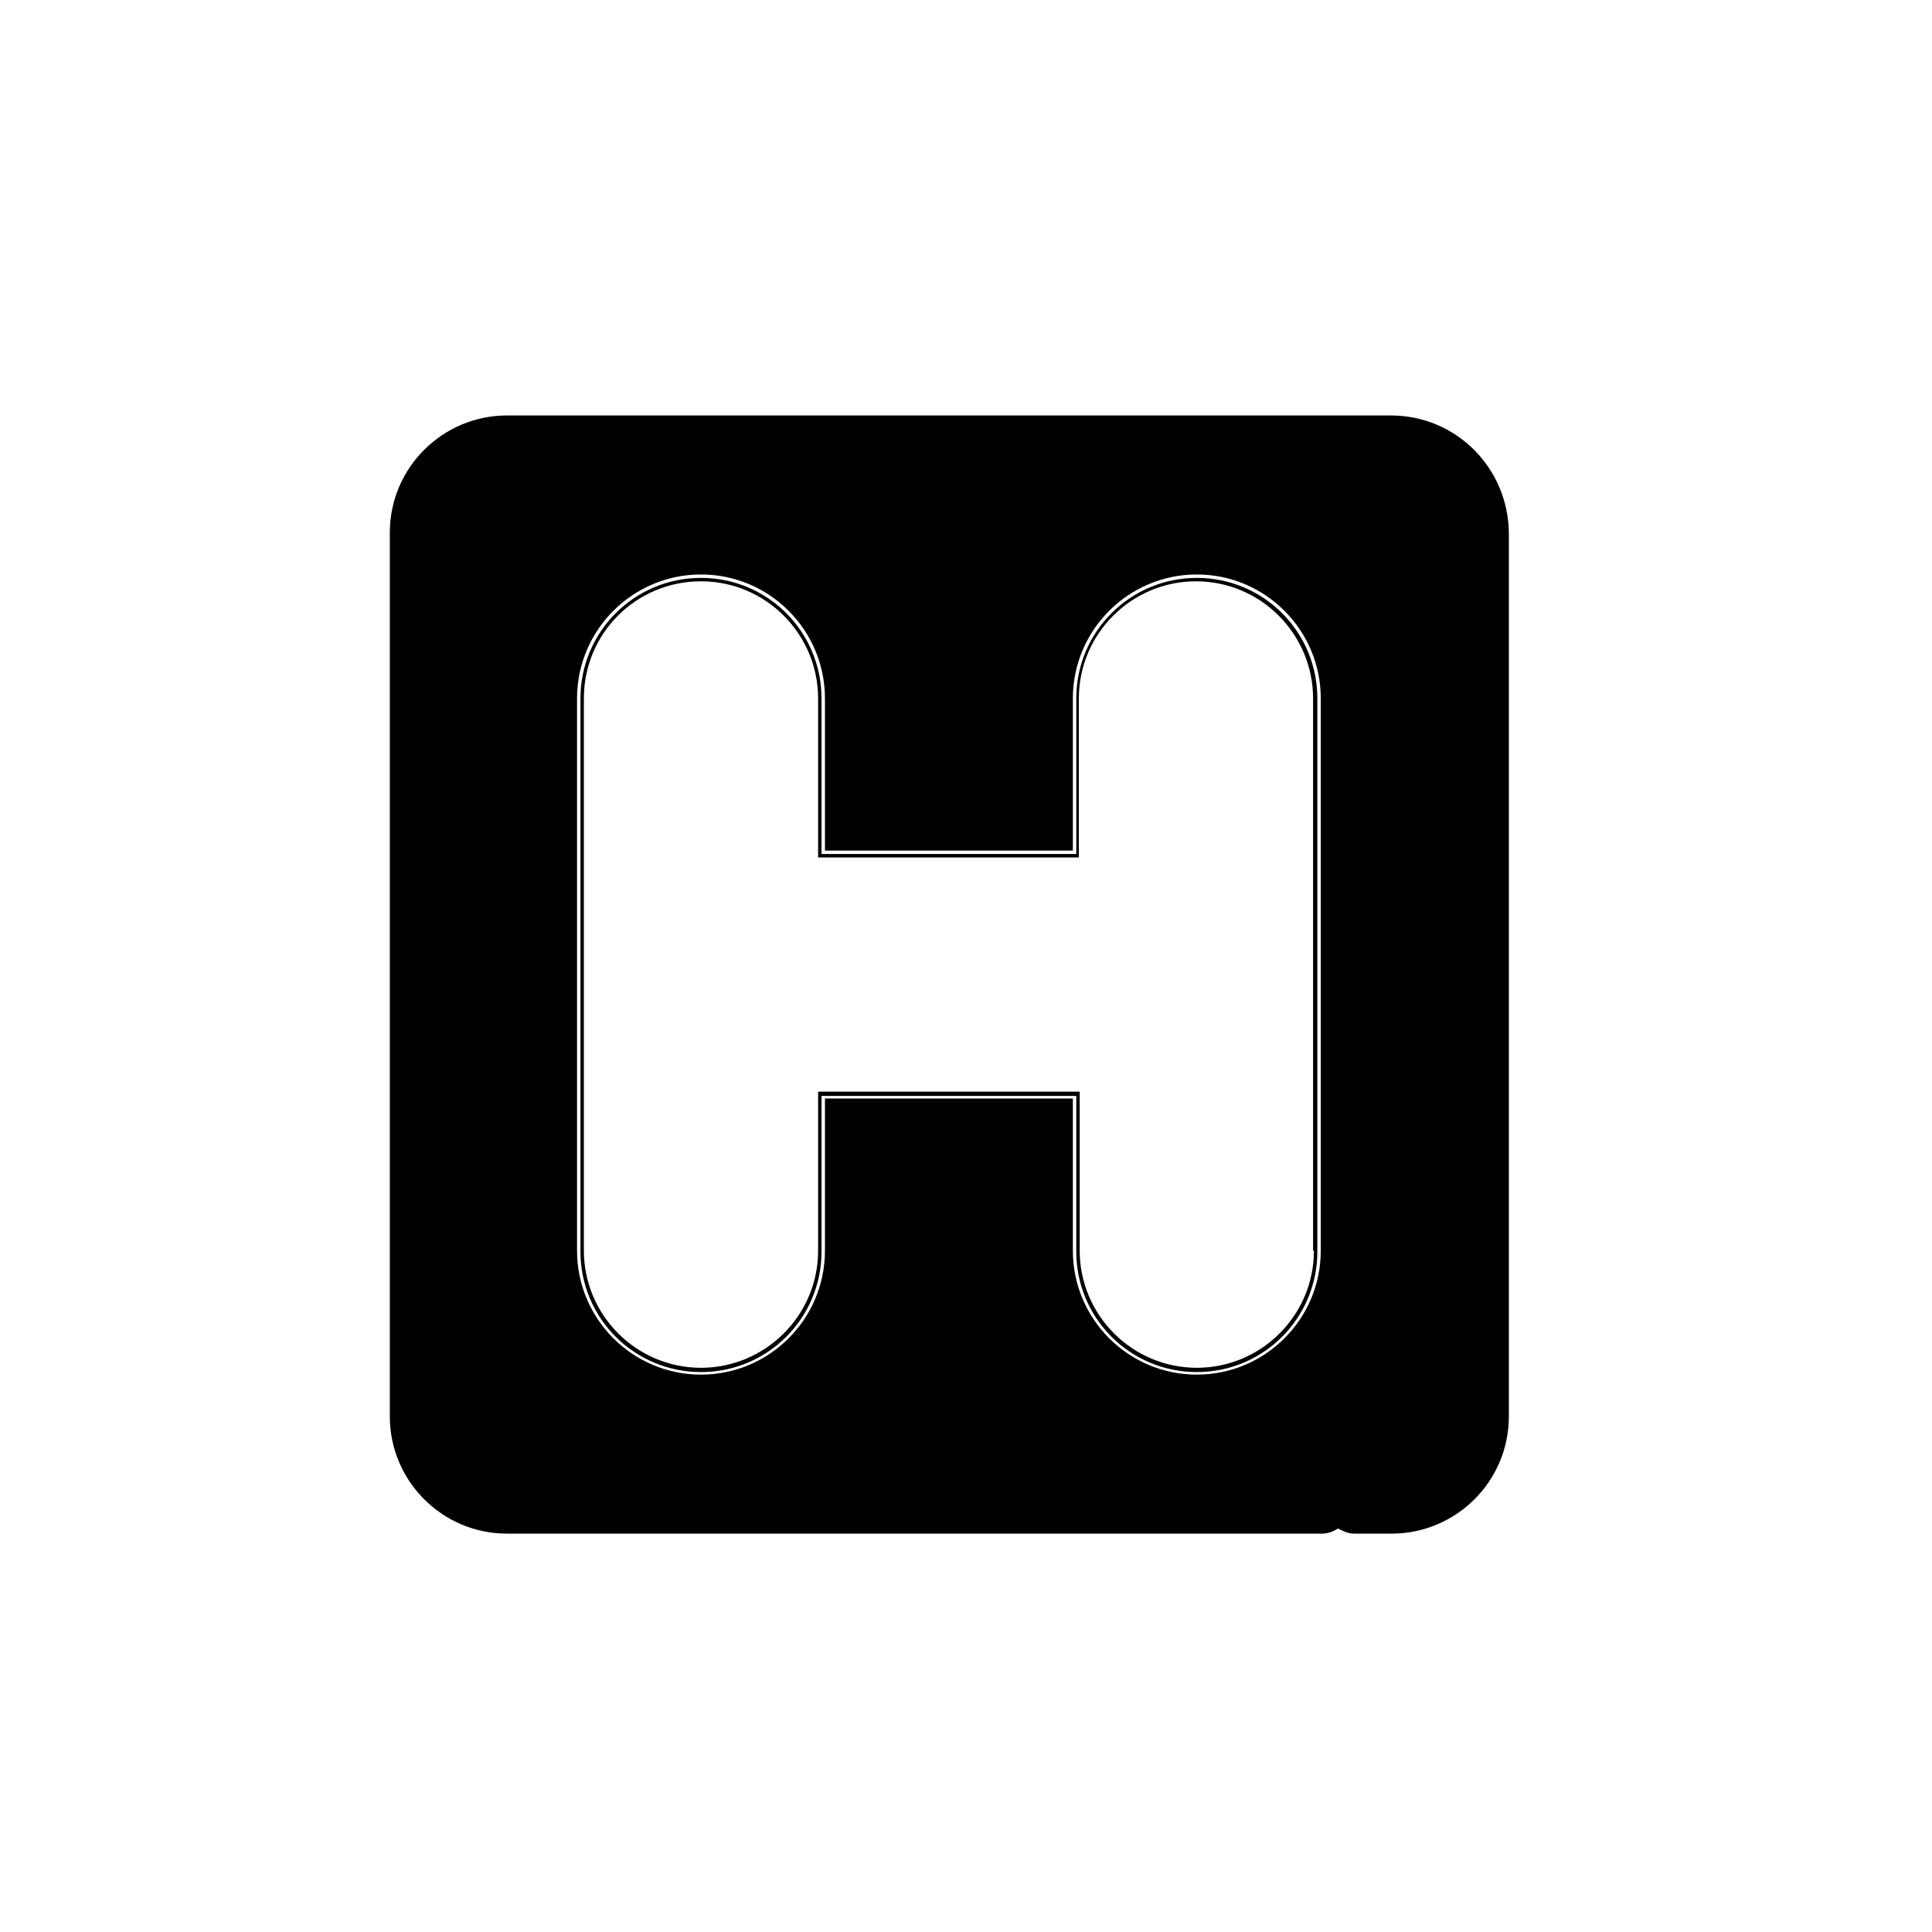 <?xml version="1.0" encoding="utf-8"?>
<!-- Generator: Adobe Illustrator 22.0.1, SVG Export Plug-In . SVG Version: 6.00 Build 0)  -->
<svg version="1.1" id="Calque_1" xmlns="http://www.w3.org/2000/svg" xmlns:xlink="http://www.w3.org/1999/xlink" x="0px" y="0px"
	 viewBox="0 0 226 226" style="enable-background:new 0 0 226 226;" xml:space="preserve">
<g>
	<path d="M162.7,48.6H59.3c-7.5,0-13.7,6.1-13.7,13.7v103.4c0,7.5,6.1,13.7,13.7,13.7h95.3c0.7,0,1.3-0.2,1.9-0.6
		c0.6,0.3,1.2,0.6,1.9,0.6h4.4c7.5,0,13.7-6.1,13.7-13.7V62.3C176.4,54.7,170.3,48.6,162.7,48.6z M154.5,146.3
		c0,8-6.5,14.5-14.5,14.5c-8,0-14.5-6.5-14.5-14.5v-17.8h-29v17.8c0,8-6.5,14.5-14.5,14.5c-8,0-14.5-6.5-14.5-14.5V81.7
		c0-8,6.5-14.5,14.5-14.5c8,0,14.5,6.5,14.5,14.5v17.8h29V81.7c0-8,6.5-14.5,14.5-14.5s14.5,6.5,14.5,14.5V146.3z"/>
	<path d="M140,67.6c-7.8,0-14.1,6.3-14.1,14.1v18.2H96.1V81.7c0-7.8-6.3-14.1-14.1-14.1c-7.8,0-14.1,6.3-14.1,14.1v64.7
		c0,7.8,6.3,14.1,14.1,14.1c7.8,0,14.1-6.3,14.1-14.1v-18.2h29.8v18.2c0,7.8,6.3,14.1,14.1,14.1c7.8,0,14.1-6.3,14.1-14.1V81.7
		C154.1,73.9,147.8,67.6,140,67.6z M153.7,146.3c0,7.6-6.2,13.7-13.7,13.7c-7.6,0-13.7-6.2-13.7-13.7v-18.6H95.7v18.6
		c0,7.6-6.2,13.7-13.7,13.7c-7.6,0-13.7-6.2-13.7-13.7V81.7C68.3,74.1,74.4,68,82,68c7.6,0,13.7,6.2,13.7,13.7v18.6h30.5V81.7
		c0-7.6,6.2-13.7,13.7-13.7c7.6,0,13.7,6.2,13.7,13.7V146.3z"/>
</g>
</svg>
